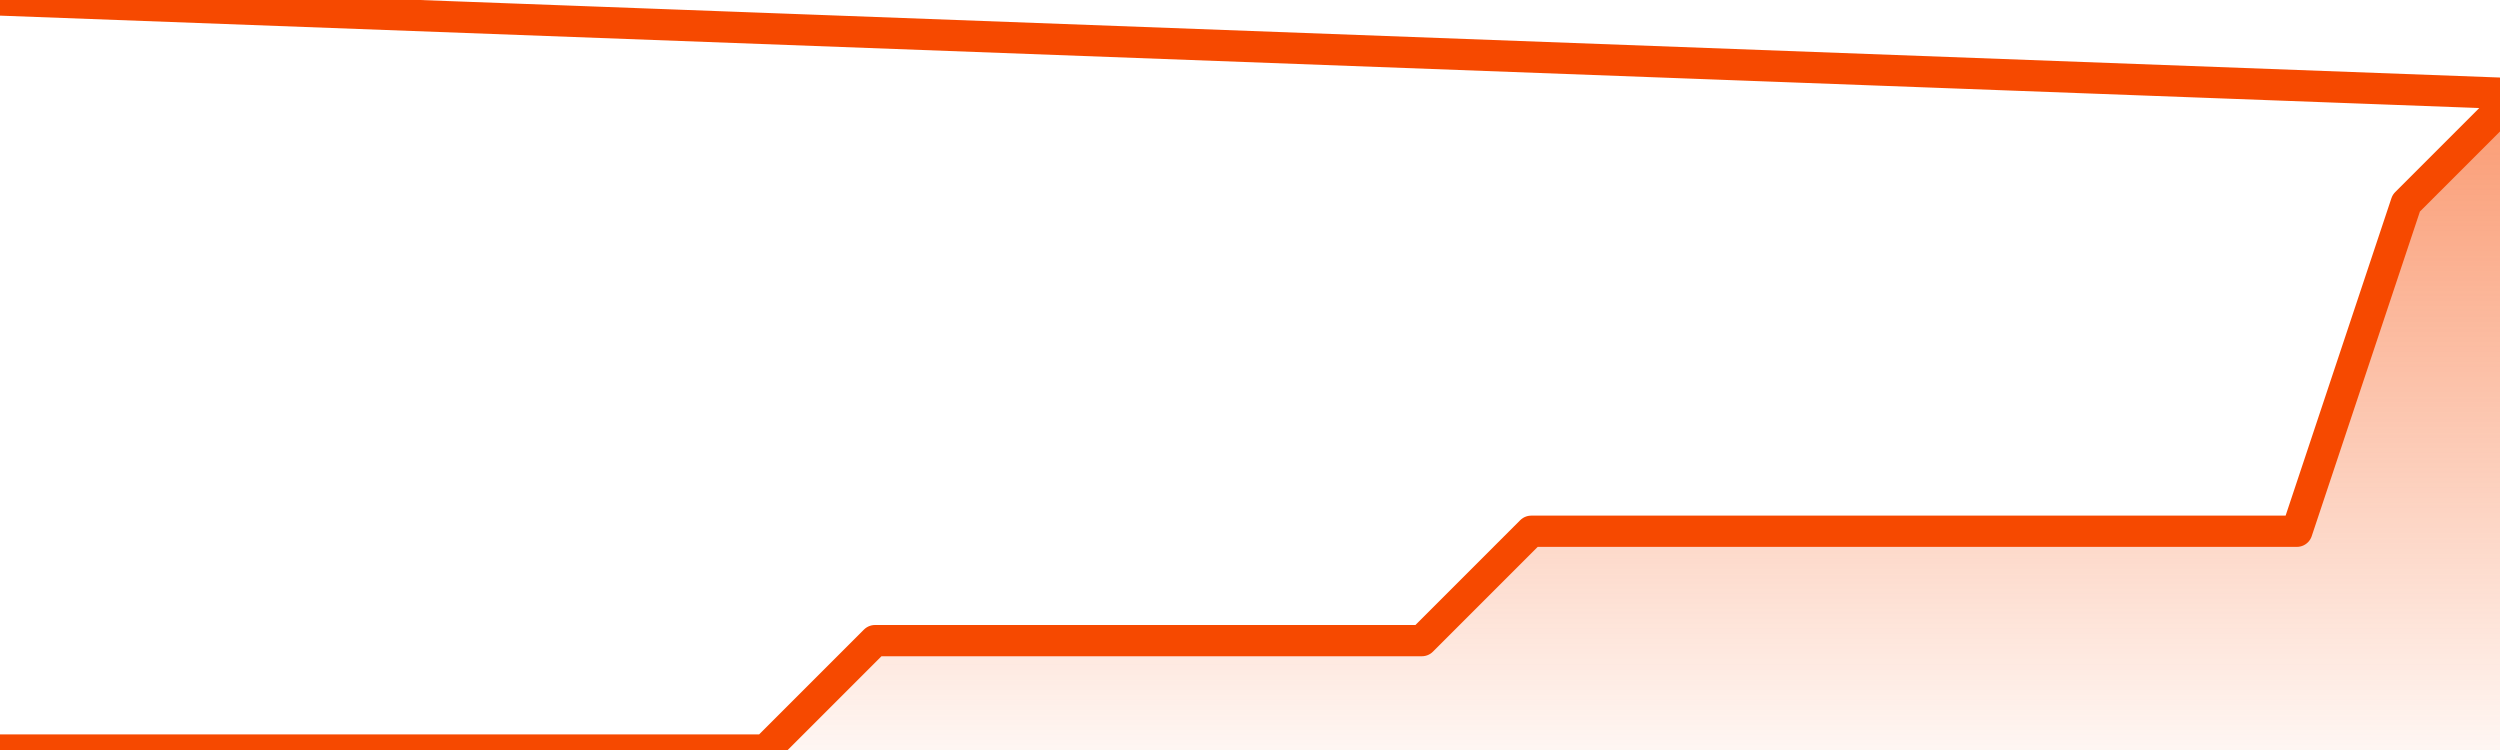       <svg
        version="1.1"
        xmlns="http://www.w3.org/2000/svg"
        width="80"
        height="24"
        viewBox="0 0 80 24">
        <defs>
          <linearGradient x1=".5" x2=".5" y2="1" id="gradient">
            <stop offset="0" stop-color="#F64900"/>
            <stop offset="1" stop-color="#f64900" stop-opacity="0"/>
          </linearGradient>
        </defs>
        <path
          fill="url(#gradient)"
          fill-opacity="0.56"
          stroke="none"
          d="M 0,26 0.0,24.0 3.5,24.0 7.0,24.0 10.5,24.0 14.0,24.0 17.5,24.0 21.0,24.0 24.5,24.0 28.0,20.5 31.5,20.5 35.0,20.5 38.5,20.5 42.0,20.5 45.5,20.5 49.0,17.0 52.5,17.0 56.0,17.0 59.5,17.0 63.0,17.0 66.5,17.0 70.0,17.0 73.5,17.0 77.0,6.5 80.5,3.0 82,26 Z"
        />
        <path
          fill="none"
          stroke="#F64900"
          stroke-width="1"
          stroke-linejoin="round"
          stroke-linecap="round"
          d="M 0.0,24.0 3.5,24.0 7.0,24.0 10.5,24.0 14.0,24.0 17.5,24.0 21.0,24.0 24.5,24.0 28.0,20.5 31.5,20.5 35.0,20.5 38.5,20.5 42.0,20.5 45.5,20.5 49.0,17.0 52.5,17.0 56.0,17.0 59.5,17.0 63.0,17.0 66.5,17.0 70.0,17.0 73.5,17.0 77.0,6.5 80.5,3.0.join(' ') }"
        />
      </svg>
